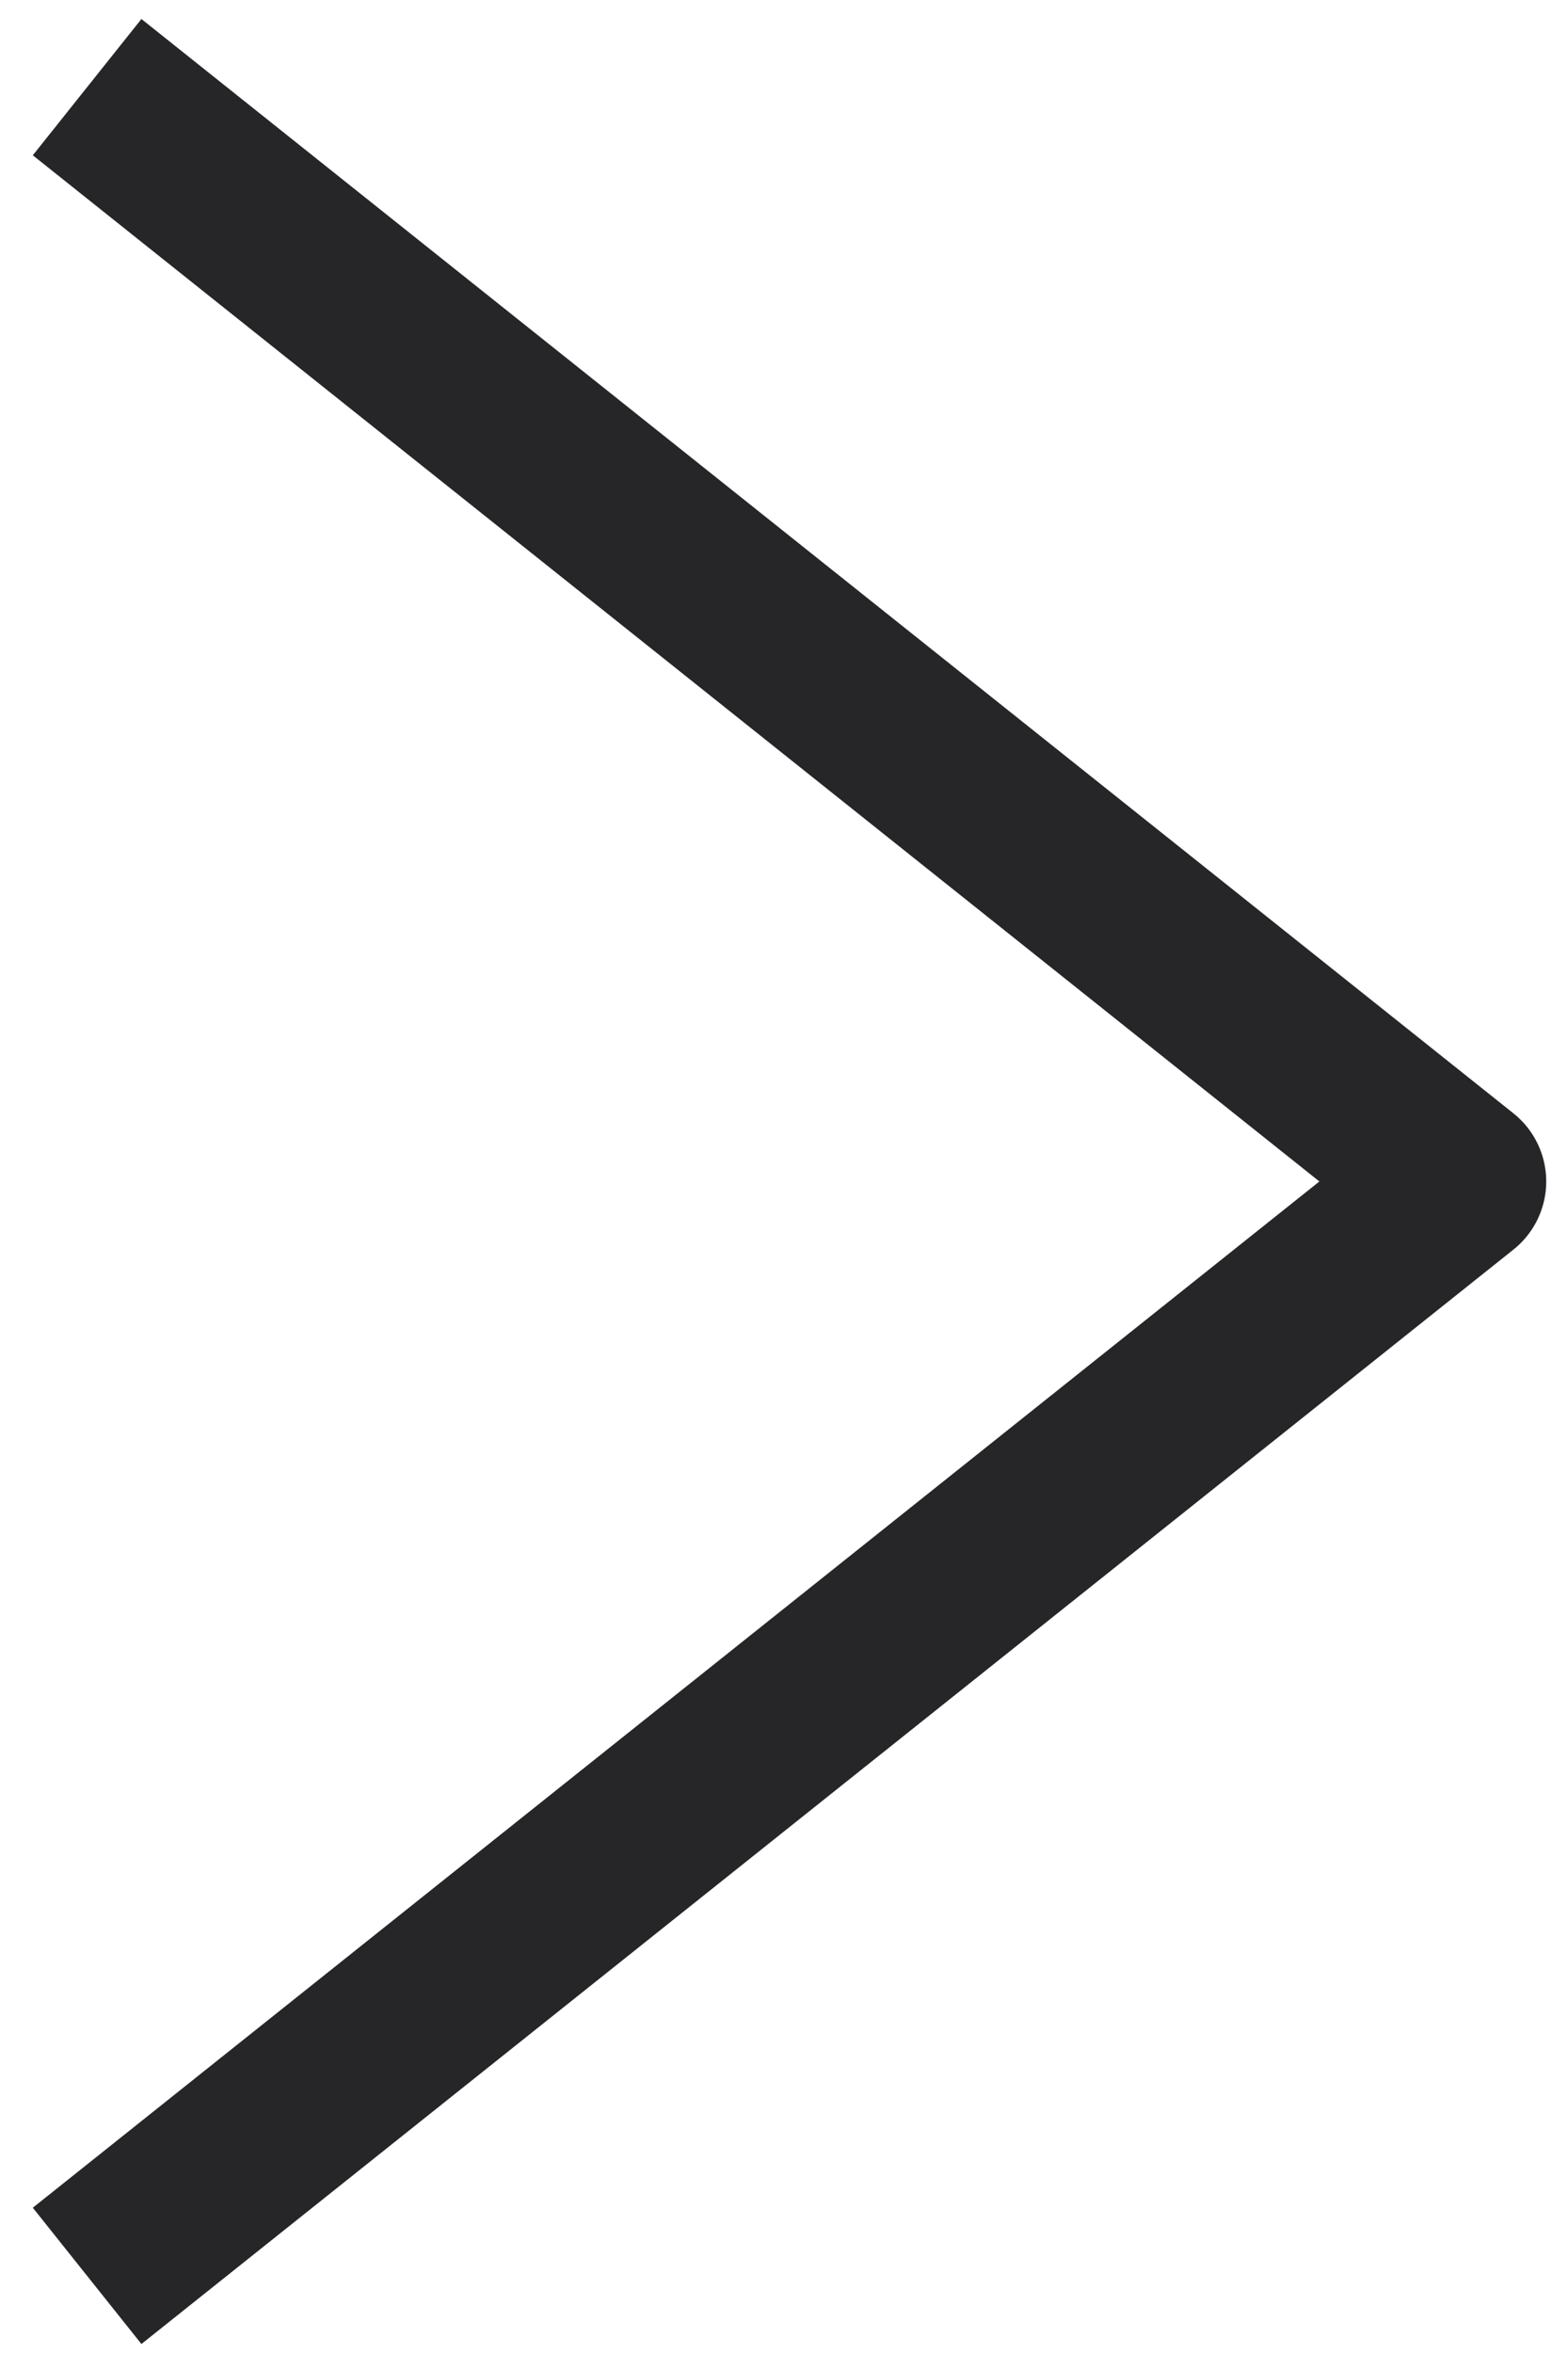 <?xml version="1.0" encoding="UTF-8"?> <svg xmlns="http://www.w3.org/2000/svg" width="18" height="27" viewBox="0 0 18 27" fill="none"> <path d="M1 26.115L16.75 13.557L1 1" stroke="#262629" stroke-width="2" stroke-linejoin="round"></path> </svg> 